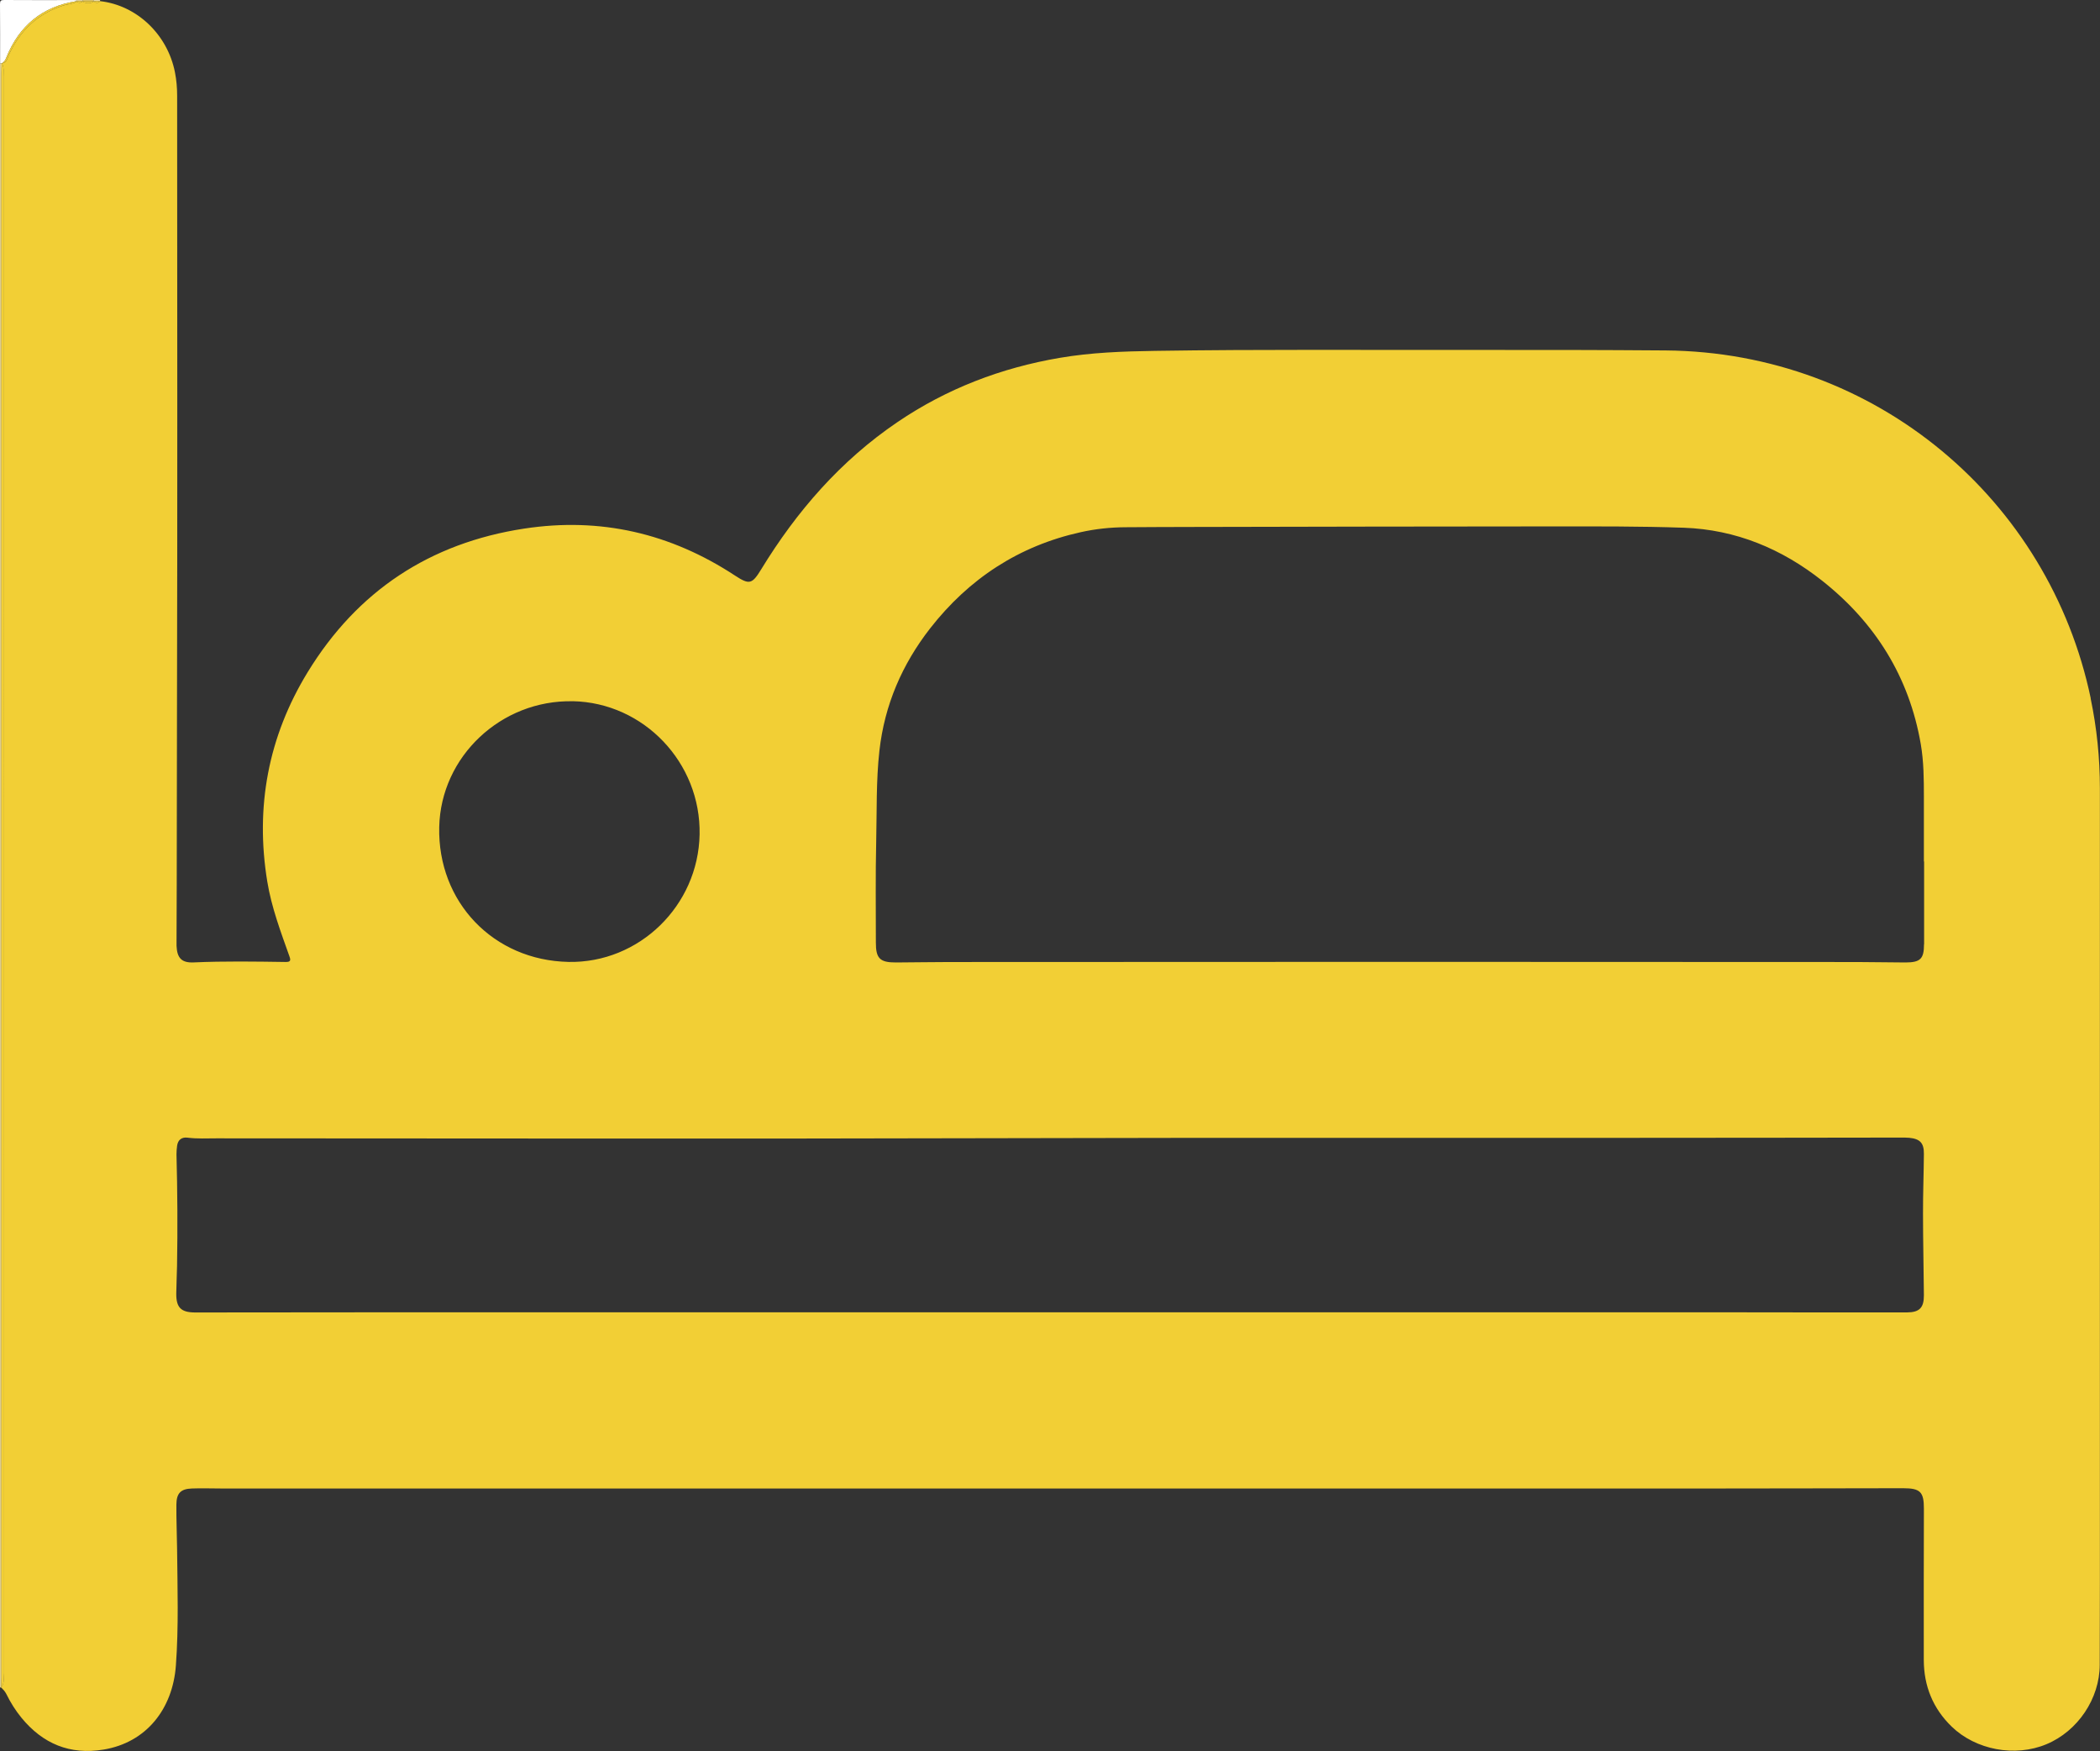 <svg xmlns="http://www.w3.org/2000/svg" id="Layer_1" viewBox="0 0 383.02 319.29"><rect x="0" y="0" width="383.02" height="319.29" fill="#333333" stroke="none"/><defs><style>      .cls-1 {        fill: none;      }      .cls-2 {        fill: #f5d96f;      }      .cls-3 {        fill: #f2cf35;      }      .cls-4 {        fill: #f9e8b0;      }      .cls-5 {        fill: #fff;      }      .cls-6 {        fill: #f8e39d;      }      .cls-7 {        fill: #f9e7ab;      }    </style></defs><polygon class="cls-1" points="17.08 .21 17.08 .21 17.08 .21 17.08 .21"></polygon><path class="cls-6" d="M.26,13.36c0-.6.02-1.2.03-1.8-.09-.01-.18-.02-.27-.03v296.14l.1.04h.1s0,0,0,0c.01-.6.04-1.2.04-1.8,0-97.51,0-195.03,0-292.54Z"></path><path class="cls-5" d="M.29,11.56c.47-.21.69-.62.87-1.08C3.5,4.69,7.7,1.21,13.91.22h0,0c.01-.07.02-.14.02-.21C9.53.02,5.13.03.74,0,.14,0,0,.14,0,.74c.03,3.6.02,7.19.02,10.79.11-.04.2-.02.27.03Z"></path><path class="cls-5" d="M.28,11.56s0,0,0,0c-.08-.05-.16-.07-.27-.03.09.01.18.02.27.03H.28Z"></path><path class="cls-2" d="M15.09.22h0c.66,0,1.32,0,1.99,0,0,0,0,0,0,0,0-.07-.02-.13-.04-.2h-1.92c-.01.07-.03.13-.03.2,0,0,0,0,0,0Z"></path><path class="cls-7" d="M13.96.22c.38,0,.75,0,1.13,0-.02-.06,0-.13.03-.2h-1.2c.05.07.06.14.04.21Z"></path><path class="cls-7" d="M13.91.22s.04,0,.06,0c.02-.07.02-.14-.04-.21,0,.07,0,.14-.02.21h0Z"></path><path class="cls-7" d="M15.09.22h0s0,0,0,0c0-.07.02-.13.03-.2-.04.07-.05.14-.03.2Z"></path><path class="cls-4" d="M17.08.21s0,0,0,0c.39,0,.79,0,1.18,0h0c0-.07-.02-.13-.02-.2h-1.2c.04.07.05.14.04.2Z"></path><path class="cls-4" d="M17.04.02c.02.06.03.13.04.2.01-.06,0-.13-.04-.2Z"></path><path class="cls-3" d="M381.33,127.34c-7.56-36.14-39.11-63.13-77.57-63.44-11.71-.09-23.42-.11-35.13-.09-19.34.03-38.69-.13-58.03.17-5.8.09-11.57.29-17.3,1.27-10.69,1.82-20.61,5.61-29.6,11.71-10.37,7.03-18.39,16.25-24.88,26.88-1.66,2.71-2.15,2.82-4.78,1.1-11.74-7.7-24.53-10.68-38.46-8.55-17.19,2.63-30.41,11.38-39.46,26.17-7.19,11.75-9.6,24.57-7.37,38.19.77,4.7,2.45,9.16,4.04,13.63.28.78.18,1.04-.7,1.03-5.59-.08-11.18-.17-16.77.08-2.19.1-3.02-.8-3.12-3.01-.01-.32,0-.64,0-.96.07-13.83.04-27.65.08-41.48.1-37.53.04-75.05.03-112.58,0-1.44-.12-2.87-.4-4.28C30.55,6.28,24.96.97,18.27.21c-.39.39-.79.39-1.18,0h0c-.01.06-.05.11-.11.15-.59.28-1.19.28-1.78,0-.06-.05-.09-.1-.1-.15-.38.37-.76.37-1.14.04-.01.03-.01.05-.04.08-.74.45-1.61.42-2.4.68C6.83,2.52,3.59,5.61,1.59,10.06c-.28.62-.37,1.43-1.3,1.5.04.03.09.06.12.11.34.72.22,1.49.22,2.24,0,18.3,0,36.6,0,54.9,0,78.75,0,157.5-.01,236.24,0,.89.27,1.85-.42,2.64H.21c.36.37.71.73.95,1.21.76,1.55,1.67,3,2.76,4.33,3.89,4.74,8.83,6.8,14.95,5.8,7.82-1.28,12.63-7.41,13.21-15.33.52-7.05.29-14.13.22-21.2-.03-2.72-.15-5.43-.13-8.14.02-2.07.78-2.86,2.8-2.94,1.79-.07,3.59,0,5.39,0,10.15,0,20.3,0,30.46,0,80.86,0,161.72,0,242.58,0,11.23,0,22.46-.04,33.69-.05,3.16,0,3.82.66,3.81,3.77-.01,9.19-.05,18.38-.02,27.57.02,4.72,1.65,8.8,5.09,12.13,4.39,4.25,11.54,5.61,17.28,3.21,5.73-2.39,9.71-8.32,9.72-14.48.01-5.04.03-10.07.03-15.11,0-48.24,0-96.47,0-144.71,0-5.53-.56-11-1.69-16.41ZM104.47,127.86c12.96.27,23.38,11.21,23.13,24.3-.25,13.01-11.03,23.49-23.9,23.24-13.7-.27-23.9-10.91-23.59-24.6.29-12.86,11.28-23.2,24.35-22.93ZM347.83,239.31c-11.11.01-22.22,0-33.33-.02-.44,0-.88,0-1.32,0-40.56,0-81.13,0-121.69,0s-80.73,0-121.1,0c-11.35,0-22.7.02-34.05.03-.28,0-.56,0-.84,0-2.5-.03-3.37-.91-3.35-3.44.02-1.68.11-3.35.14-5.03.12-6.79.08-13.58-.1-20.36-.01-.51.05-1.03.11-1.55.15-1.12.86-1.63,1.92-1.49,1.76.22,3.51.12,5.27.12,46.16,0,92.32.11,138.48-.02,48.68-.14,97.35-.01,146.03-.09,7.59-.01,15.19-.02,22.78-.03.48,0,.96,0,1.44.04,1.97.19,2.7.95,2.68,2.93-.03,3.63-.17,7.27-.16,10.9,0,4.95.12,9.9.16,14.85.02,2.29-.79,3.15-3.08,3.16ZM350.92,172.18c0,2.64-.65,3.31-3.35,3.32-2.95,0-5.91-.08-8.86-.08-55.19-.04-110.38-.04-165.58,0-3.23,0-6.47.07-9.7.08-2.96.01-3.69-.74-3.68-3.67,0-6.11-.08-12.23.06-18.34.13-5.54-.03-11.1.59-16.63.94-8.32,4.13-15.71,9.24-22.27,7.08-9.07,16.19-15.05,27.48-17.55,2.7-.6,5.43-.89,8.2-.9,3.84-.02,7.67-.05,11.51-.05,22.1-.04,44.2-.1,66.3-.1,7.99,0,15.99-.04,23.97.24,9.48.33,17.89,3.84,25.28,9.69,9.67,7.66,15.83,17.51,17.95,29.75.55,3.2.57,6.44.57,9.67,0,3.92,0,7.83,0,11.75h.04c0,5.03,0,10.07,0,15.1Z"></path><path class="cls-3" d="M.63,305.05c.01-78.75.01-157.5.01-236.24,0-18.3,0-36.6,0-54.9,0-.75.11-1.52-.22-2.24-.03-.06-.08-.08-.12-.11,0,0,0,0,0,0H.28c0,.6-.03,1.2-.03,1.8,0,97.51,0,195.03,0,292.54,0,.6-.03,1.2-.04,1.8.69-.79.42-1.75.42-2.64Z"></path><path class="cls-3" d="M13.91.22C7.7,1.21,3.5,4.69,1.16,10.48c-.18.45-.4.86-.87,1.08,0,0,0,0,0,0,.92-.07,1.02-.88,1.3-1.5C3.59,5.61,6.83,2.52,11.51,1.01c.79-.26,1.66-.23,2.4-.68.02-.03.03-.05.04-.08-.01-.01-.03-.02-.04-.03h0Z"></path><polygon class="cls-3" points=".28 11.56 .28 11.56 .28 11.56 .29 11.56 .29 11.56 .28 11.56"></polygon><path class="cls-3" d="M15.09.22s0,0,0,0c.01.05.05.11.1.15.59.28,1.19.28,1.78,0,.06-.05.09-.1.11-.15-.66,0-1.32,0-1.99,0h0Z"></path><path class="cls-3" d="M13.96.22s-.01.02-.01.03c.38.33.76.33,1.14-.04,0,0,0,0,0,0-.38,0-.75,0-1.13,0Z"></path><path class="cls-3" d="M13.91.22s.03.02.04.03c0-.01.01-.02.01-.03-.02,0-.04,0-.06,0Z"></path><polygon class="cls-3" points="15.09 .22 15.09 .22 15.09 .22 15.09 .22"></polygon><path class="cls-3" d="M17.08.21c.39.39.79.39,1.18,0h0c-.39,0-.79,0-1.18,0Z"></path></svg>